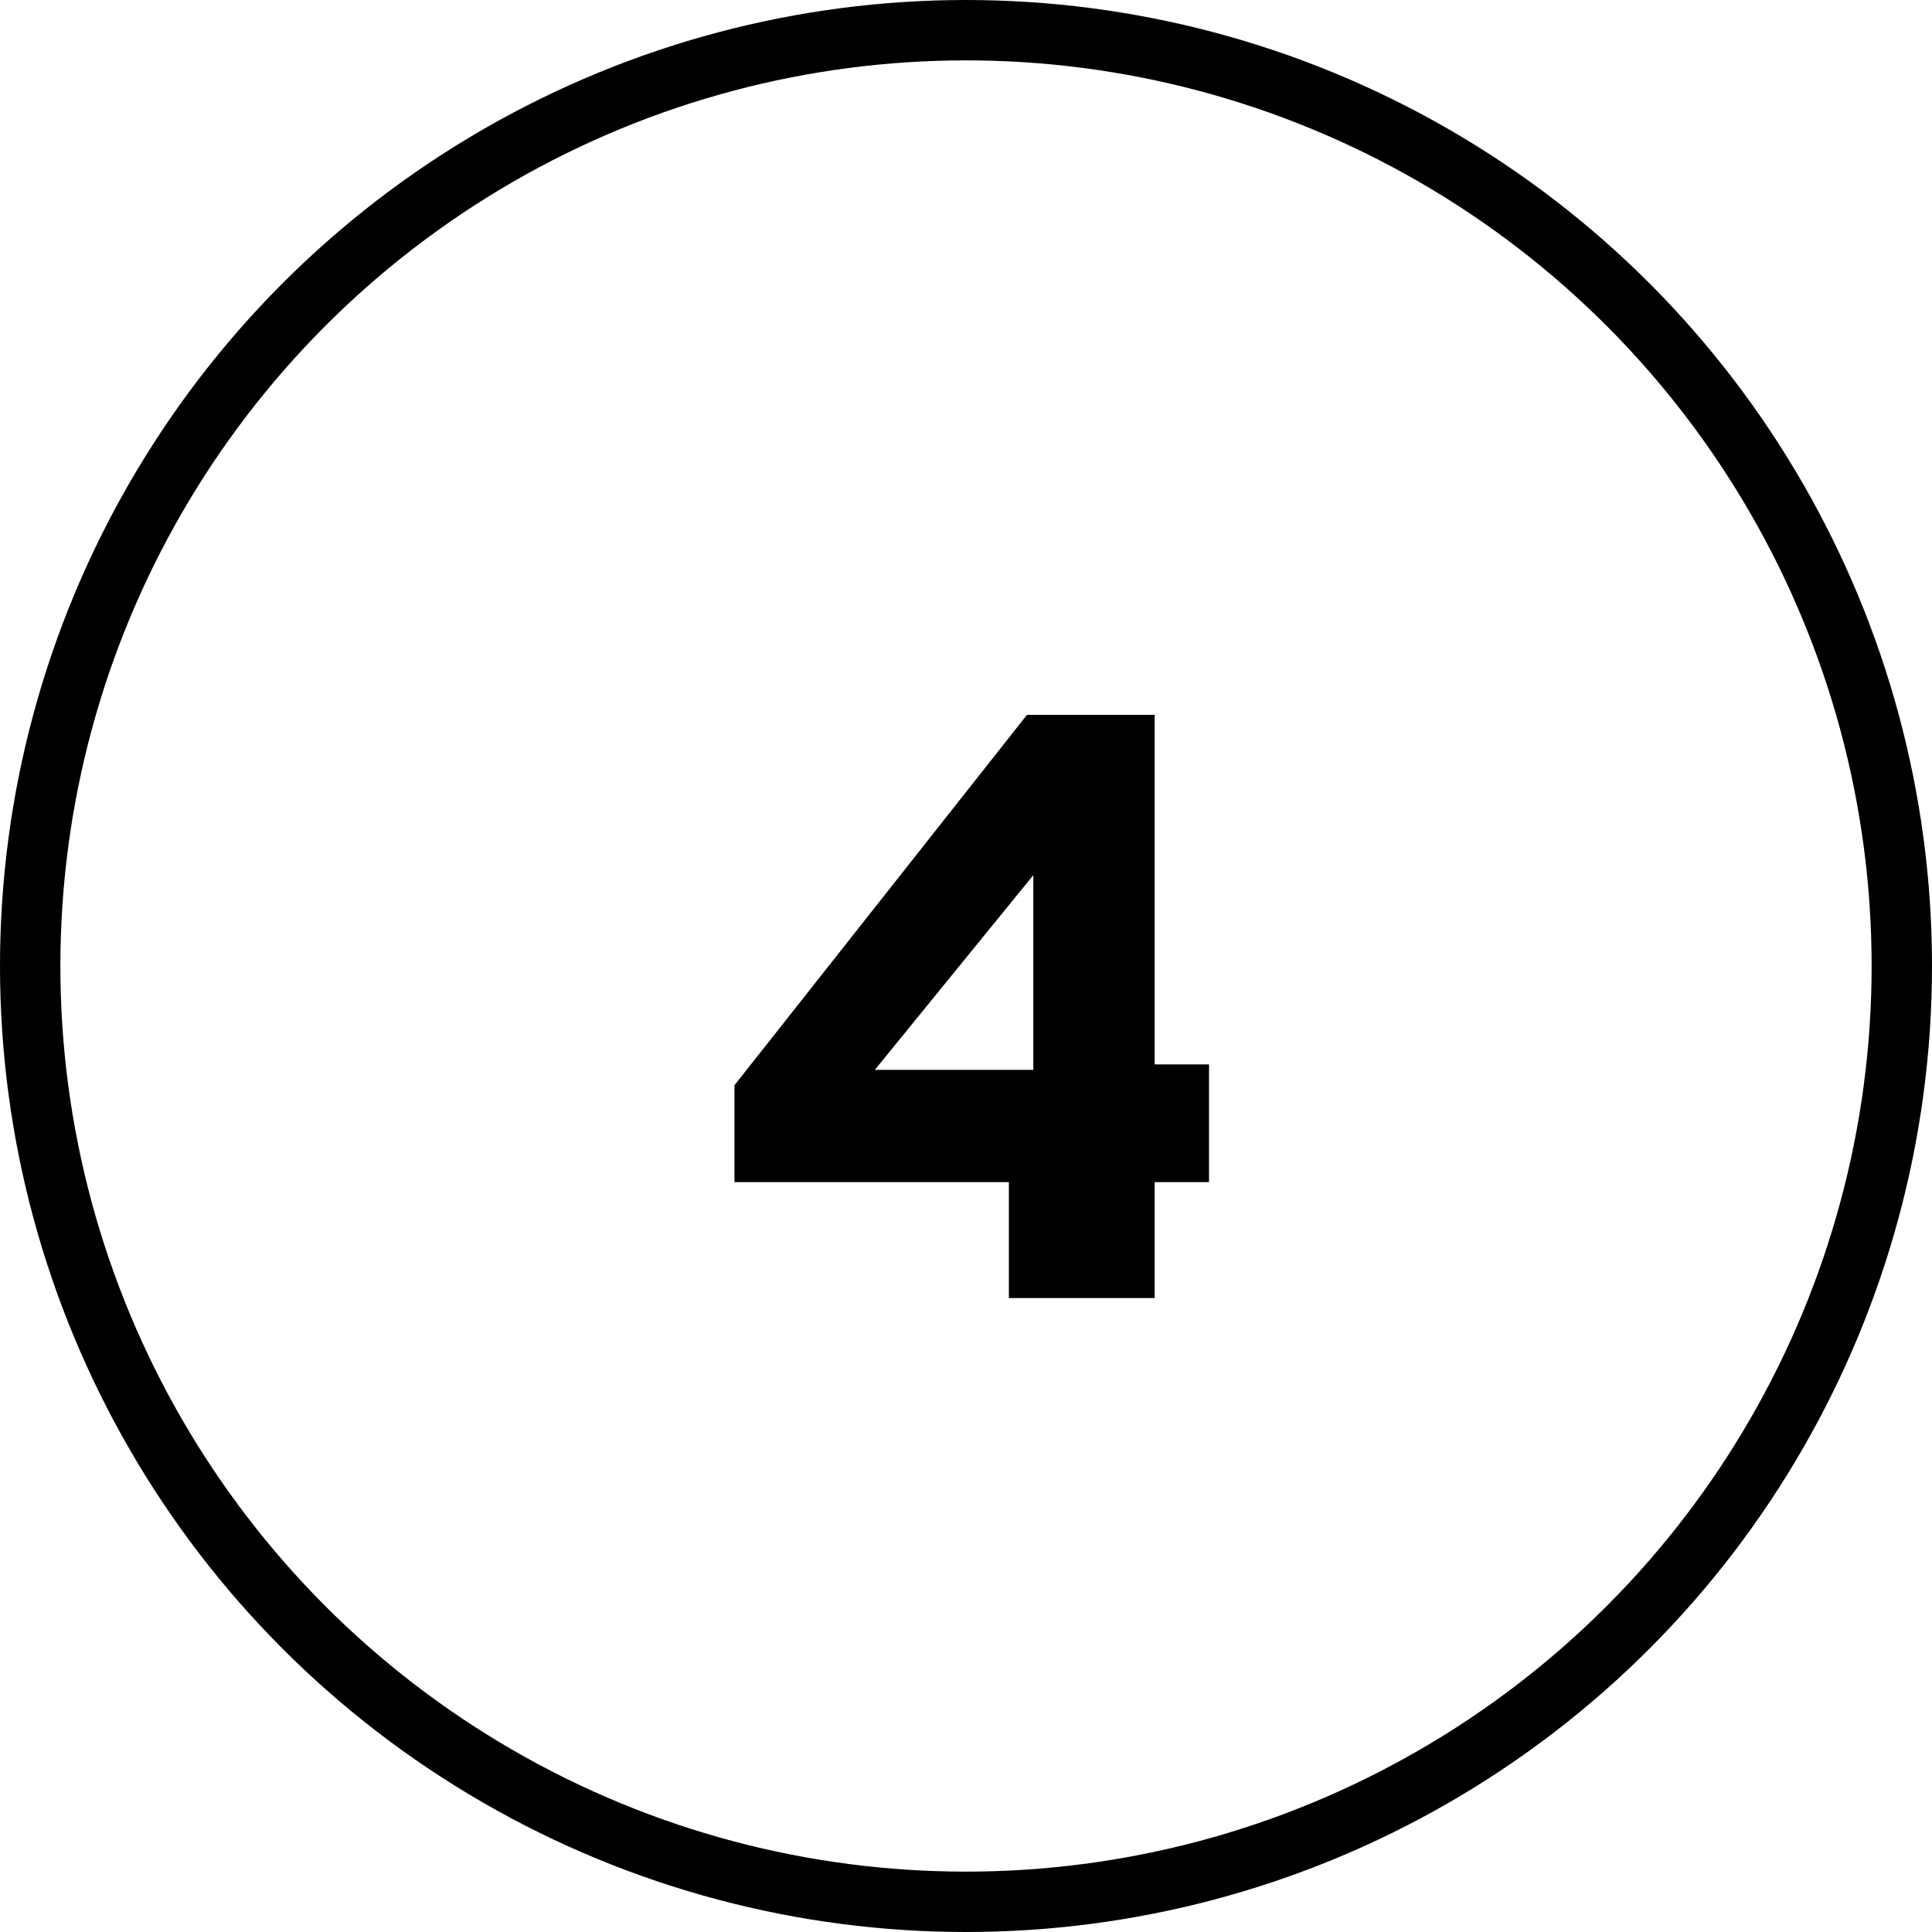 <?xml version="1.0" encoding="UTF-8"?> <svg xmlns="http://www.w3.org/2000/svg" width="64" height="64" viewBox="0 0 64 64" fill="none"><circle cx="32" cy="32" r="31" stroke="black" stroke-width="2"></circle><path d="M33.42 43V39.16H24.33V35.95L34.02 23.68H38.25V35.26H40.05V39.16H38.25V43H33.42ZM28.98 35.44H34.23V28.99L28.98 35.44Z" fill="black"></path></svg> 